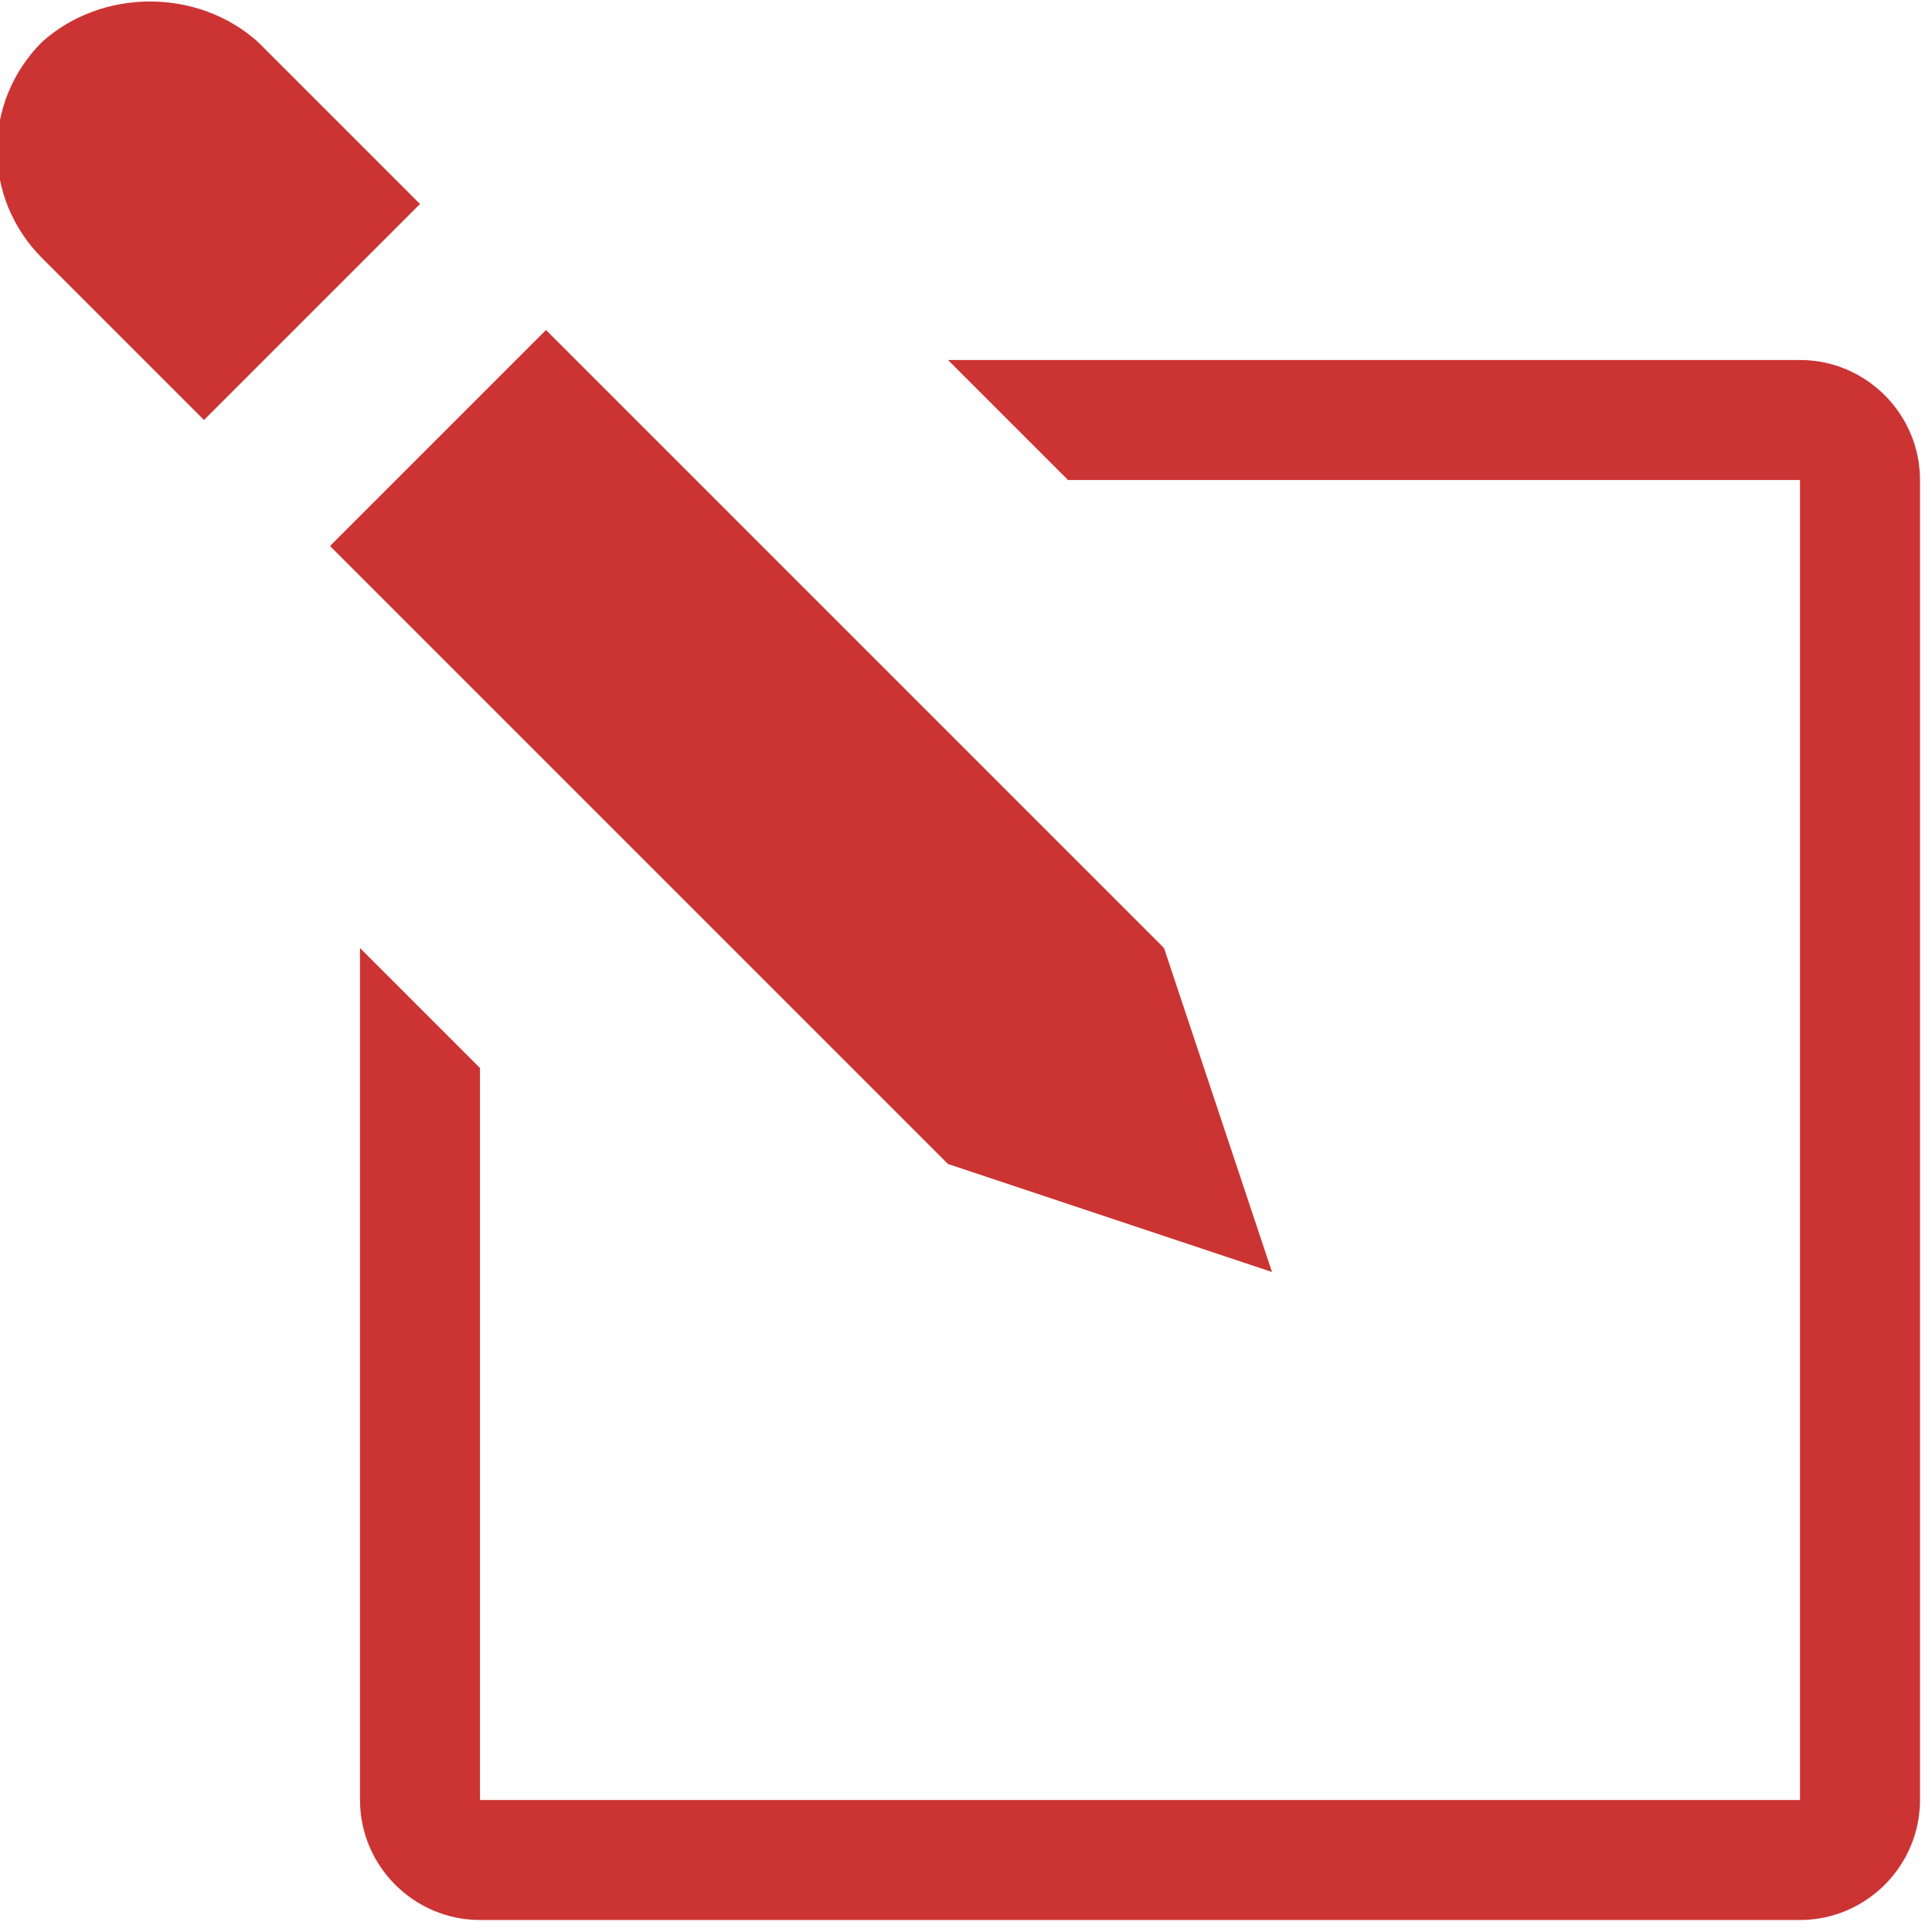 <?xml version="1.0" encoding="UTF-8"?> <!-- Generator: Adobe Illustrator 24.3.0, SVG Export Plug-In . SVG Version: 6.00 Build 0) --> <svg xmlns="http://www.w3.org/2000/svg" xmlns:xlink="http://www.w3.org/1999/xlink" version="1.1" id="Layer_1" x="0px" y="0px" viewBox="0 0 32.2 32.2" style="enable-background:new 0 0 32.2 32.2;" xml:space="preserve"> <style type="text/css"> .st0{fill:#CC3333;} </style> <g> <path class="st0" d="M21.2,21.2l-1.8-5.4L9.1,5.5L5.5,9.1l10.3,10.3L21.2,21.2z M0.7,0.7c-1,1-1,2.6,0,3.6L3.4,7L7,3.4L4.3,0.7 C3.3-0.2,1.7-0.2,0.7,0.7z M30,6H15.8l2,2H30v22H8V17.8l-2-2V30c0,1.1,0.9,2,2,2h22c1.1,0,2-0.9,2-2V8C32,6.9,31.1,6,30,6z"></path> </g> </svg> 